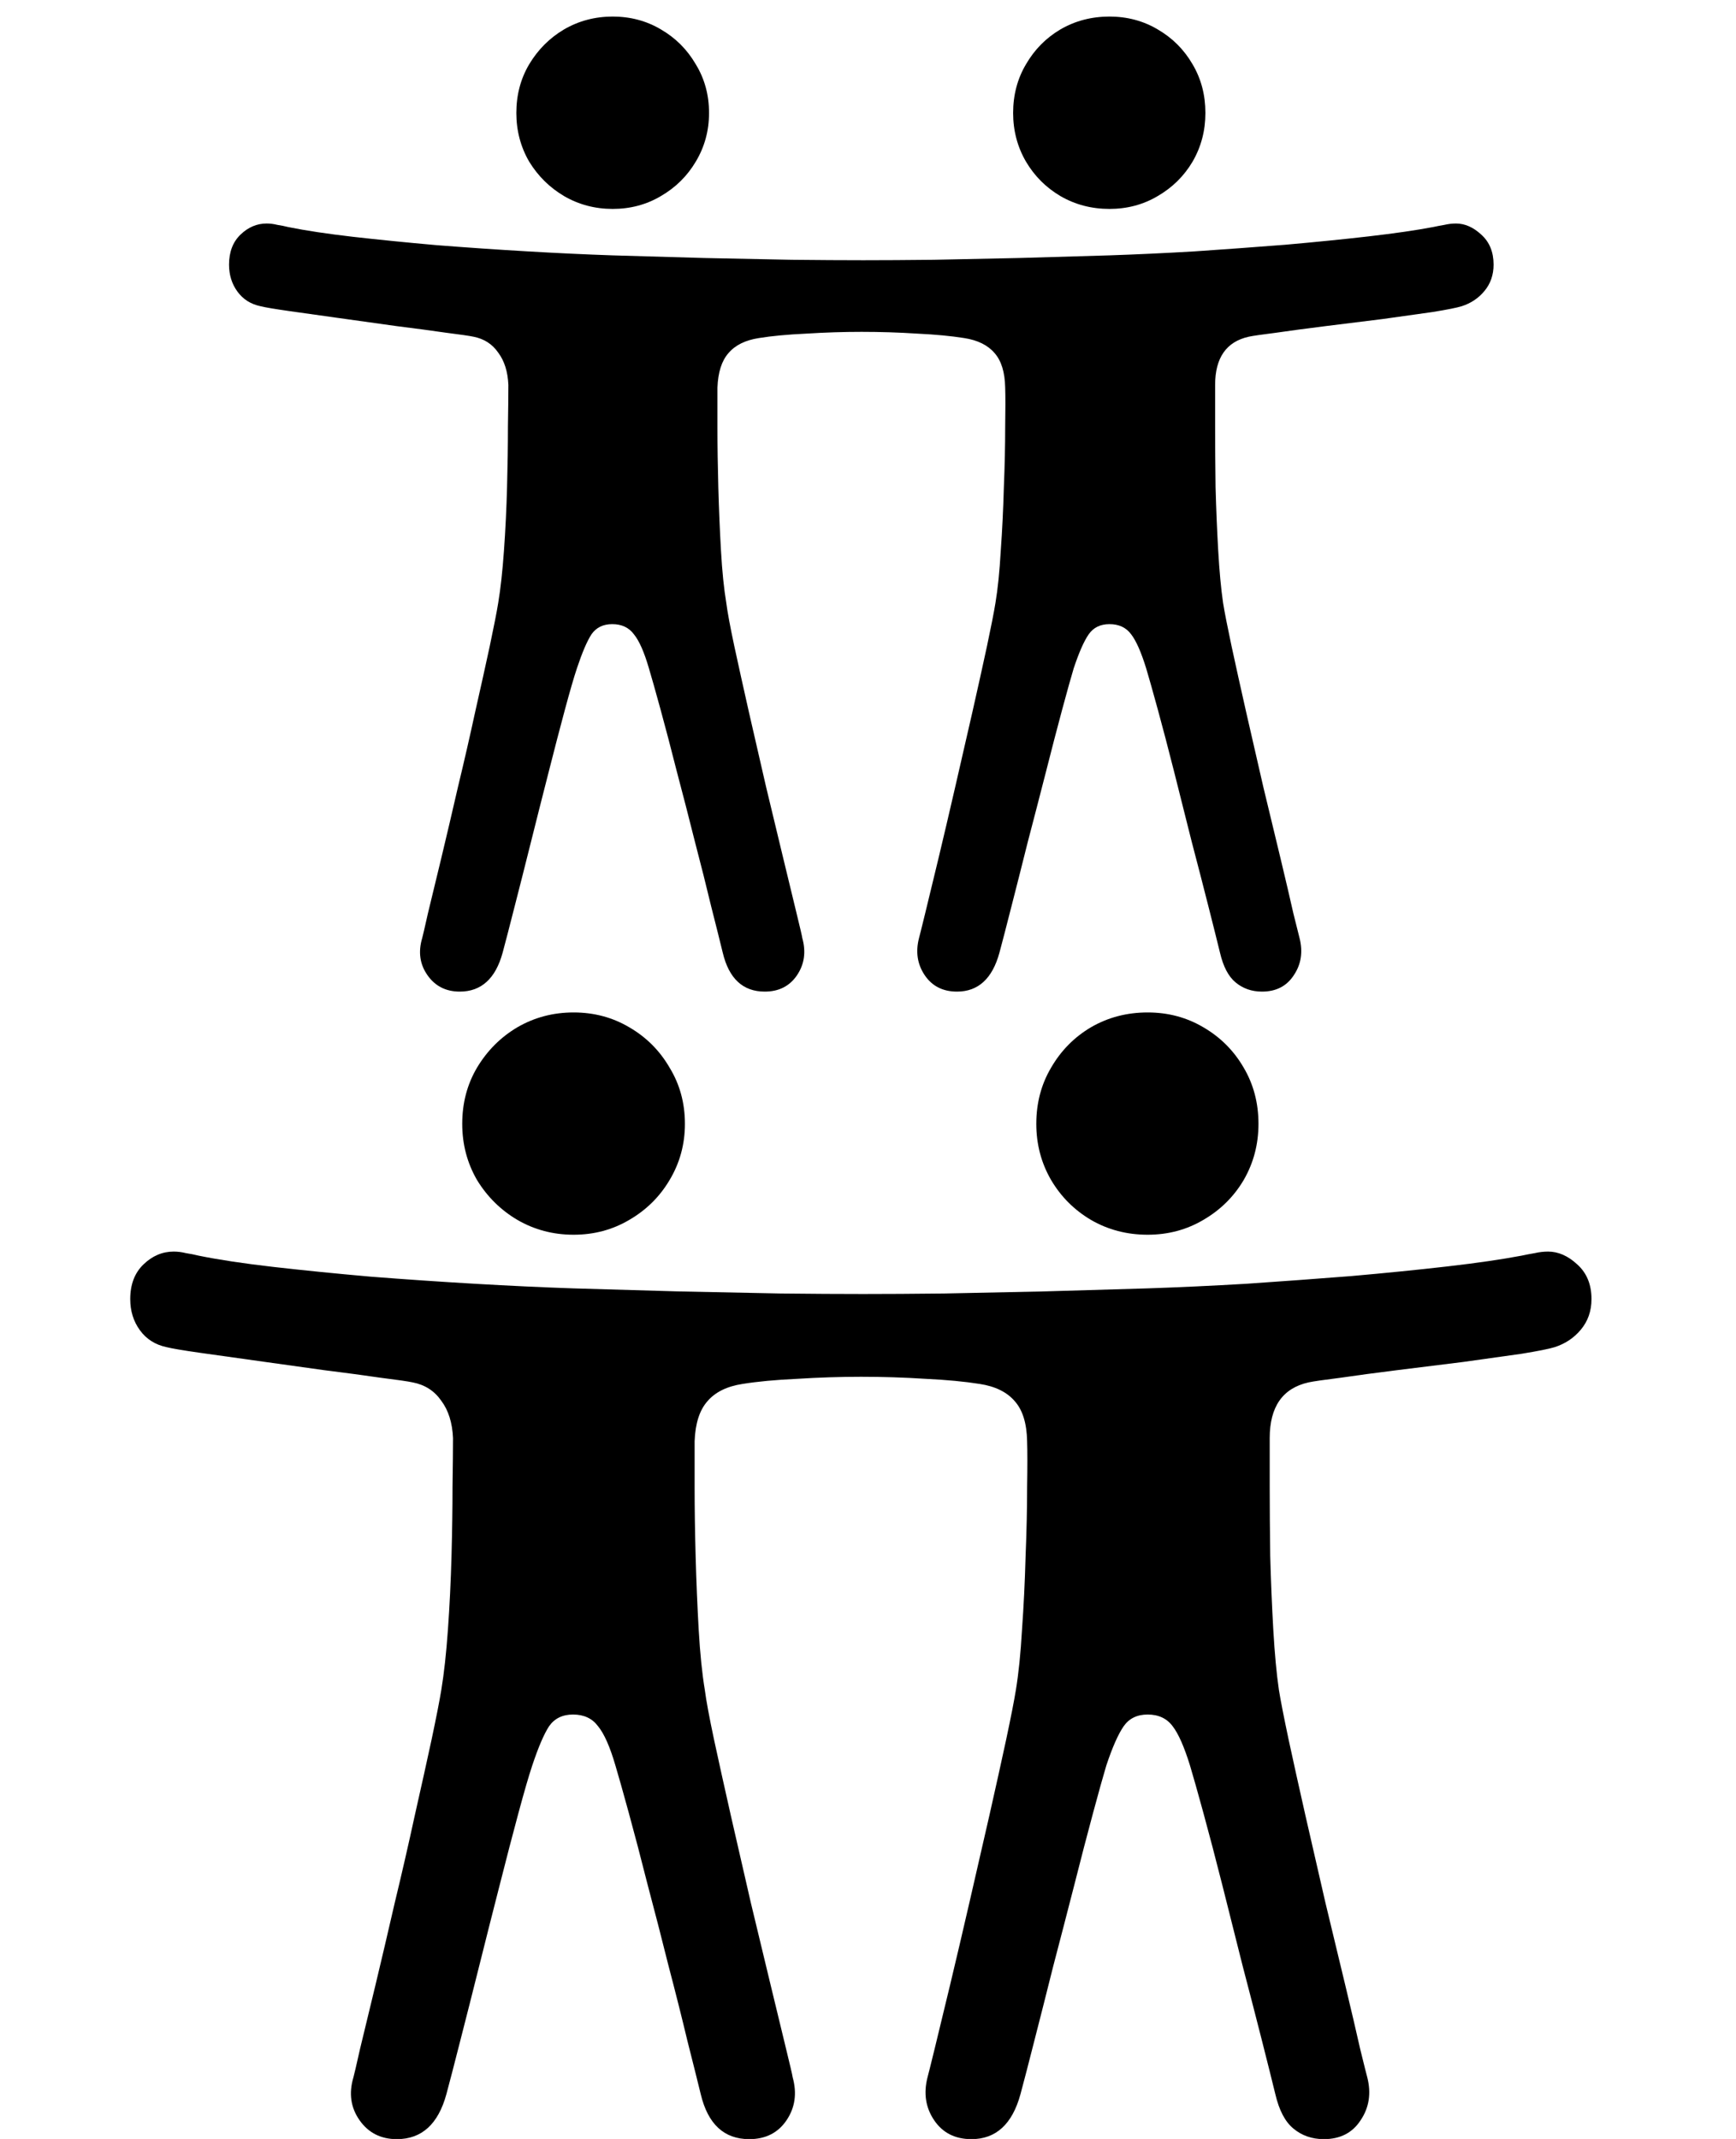 <?xml version="1.0" encoding="UTF-8"?> <svg xmlns="http://www.w3.org/2000/svg" width="95" height="117" viewBox="0 0 95 117" fill="none"><path d="M31.388 67.539C30.27 67.539 29.245 67.268 28.313 66.728C27.4 66.188 26.664 65.461 26.105 64.548C25.565 63.616 25.295 62.592 25.295 61.474C25.295 60.337 25.565 59.312 26.105 58.399C26.664 57.467 27.4 56.731 28.313 56.191C29.245 55.651 30.27 55.38 31.388 55.38C32.506 55.38 33.521 55.651 34.434 56.191C35.366 56.731 36.102 57.467 36.642 58.399C37.201 59.312 37.481 60.337 37.481 61.474C37.481 62.592 37.201 63.616 36.642 64.548C36.102 65.461 35.366 66.188 34.434 66.728C33.521 67.268 32.506 67.539 31.388 67.539ZM62.803 67.539C61.667 67.539 60.633 67.268 59.701 66.728C58.788 66.188 58.061 65.461 57.521 64.548C56.98 63.616 56.71 62.592 56.71 61.474C56.71 60.337 56.98 59.312 57.521 58.399C58.061 57.467 58.788 56.731 59.701 56.191C60.633 55.651 61.667 55.38 62.803 55.38C63.921 55.38 64.937 55.651 65.85 56.191C66.781 56.731 67.518 57.467 68.058 58.399C68.598 59.312 68.868 60.337 68.868 61.474C68.868 62.592 68.598 63.616 68.058 64.548C67.518 65.461 66.781 66.188 65.85 66.728C64.937 67.268 63.921 67.539 62.803 67.539ZM31.36 93.784C30.782 93.784 30.344 93.998 30.046 94.426C29.767 94.855 29.459 95.572 29.124 96.579C28.937 97.138 28.686 98.004 28.369 99.178C28.052 100.352 27.708 101.675 27.335 103.147C26.962 104.6 26.59 106.072 26.217 107.563C25.844 109.053 25.5 110.414 25.183 111.643C24.866 112.892 24.614 113.861 24.428 114.55C23.981 116.19 23.077 117.01 21.717 117.01C20.841 117.01 20.161 116.665 19.677 115.976C19.192 115.286 19.08 114.504 19.341 113.628C19.379 113.497 19.5 112.976 19.705 112.063C19.928 111.15 20.208 109.994 20.543 108.597C20.878 107.199 21.233 105.69 21.605 104.069C21.997 102.448 22.36 100.864 22.695 99.318C23.049 97.752 23.357 96.364 23.618 95.153C23.878 93.923 24.055 93.02 24.149 92.442C24.298 91.547 24.419 90.448 24.512 89.144C24.605 87.84 24.67 86.498 24.708 85.119C24.745 83.74 24.764 82.473 24.764 81.318C24.782 80.144 24.791 79.259 24.791 78.663C24.754 77.824 24.54 77.144 24.149 76.622C23.776 76.082 23.254 75.746 22.584 75.616C22.323 75.56 21.745 75.476 20.851 75.365C19.956 75.234 18.913 75.094 17.72 74.945C16.528 74.778 15.326 74.61 14.115 74.442C12.922 74.275 11.86 74.125 10.928 73.995C10.015 73.865 9.41 73.762 9.112 73.688C8.497 73.557 8.012 73.25 7.658 72.765C7.304 72.281 7.127 71.712 7.127 71.06C7.127 70.259 7.369 69.626 7.854 69.16C8.338 68.694 8.888 68.461 9.503 68.461C9.727 68.461 9.95 68.489 10.174 68.545C10.416 68.582 10.649 68.629 10.873 68.684C11.972 68.908 13.332 69.113 14.953 69.299C16.593 69.486 18.363 69.663 20.264 69.831C22.164 69.98 24.074 70.11 25.993 70.222C27.913 70.334 29.701 70.417 31.36 70.473C33.298 70.529 35.236 70.585 37.173 70.641C39.13 70.678 40.974 70.716 42.707 70.753C44.44 70.772 45.95 70.781 47.235 70.781C48.502 70.781 49.984 70.772 51.679 70.753C53.375 70.716 55.173 70.678 57.074 70.641C58.993 70.585 60.903 70.529 62.803 70.473C64.48 70.417 66.278 70.334 68.198 70.222C70.117 70.091 72.027 69.952 73.927 69.802C75.828 69.635 77.589 69.458 79.21 69.272C80.831 69.085 82.182 68.889 83.263 68.684C83.523 68.629 83.766 68.582 83.989 68.545C84.232 68.489 84.474 68.461 84.716 68.461C85.275 68.461 85.806 68.694 86.309 69.16C86.831 69.626 87.092 70.259 87.092 71.06C87.092 71.712 86.896 72.271 86.505 72.737C86.132 73.184 85.657 73.501 85.079 73.688C84.781 73.781 84.176 73.902 83.263 74.051C82.35 74.181 81.287 74.33 80.076 74.498C78.884 74.647 77.682 74.796 76.471 74.945C75.278 75.094 74.235 75.234 73.34 75.365C72.446 75.476 71.868 75.56 71.608 75.616C70.191 75.933 69.483 76.948 69.483 78.663C69.483 79.259 69.483 80.144 69.483 81.318C69.483 82.473 69.493 83.74 69.511 85.119C69.549 86.498 69.605 87.84 69.679 89.144C69.754 90.448 69.856 91.547 69.987 92.442C70.08 93.02 70.257 93.923 70.517 95.153C70.778 96.364 71.086 97.752 71.44 99.318C71.794 100.864 72.157 102.448 72.53 104.069C72.921 105.69 73.284 107.199 73.62 108.597C73.955 109.994 74.225 111.15 74.43 112.063C74.654 112.976 74.784 113.497 74.822 113.628C75.045 114.504 74.924 115.286 74.458 115.976C74.011 116.665 73.34 117.01 72.446 117.01C71.794 117.01 71.235 116.814 70.769 116.423C70.322 116.05 69.996 115.426 69.791 114.55C69.623 113.861 69.381 112.892 69.064 111.643C68.747 110.395 68.393 109.026 68.002 107.535C67.629 106.044 67.257 104.563 66.884 103.091C66.511 101.619 66.167 100.305 65.85 99.15C65.533 97.995 65.291 97.138 65.123 96.579C64.806 95.554 64.49 94.836 64.173 94.426C63.856 93.998 63.4 93.784 62.803 93.784C62.226 93.784 61.788 93.998 61.49 94.426C61.192 94.855 60.875 95.572 60.539 96.579C60.372 97.138 60.13 98.004 59.813 99.178C59.496 100.352 59.151 101.675 58.779 103.147C58.406 104.6 58.024 106.072 57.633 107.563C57.26 109.053 56.915 110.414 56.599 111.643C56.282 112.892 56.03 113.861 55.844 114.55C55.397 116.19 54.502 117.01 53.161 117.01C52.266 117.01 51.586 116.665 51.12 115.976C50.654 115.286 50.533 114.504 50.757 113.628C50.794 113.497 50.925 112.976 51.148 112.063C51.372 111.15 51.651 109.994 51.987 108.597C52.322 107.199 52.676 105.69 53.049 104.069C53.422 102.448 53.785 100.864 54.139 99.318C54.493 97.752 54.8 96.364 55.061 95.153C55.322 93.923 55.499 93.02 55.592 92.442C55.741 91.547 55.853 90.448 55.928 89.144C56.021 87.84 56.086 86.507 56.123 85.147C56.179 83.768 56.207 82.51 56.207 81.374C56.226 80.237 56.226 79.389 56.207 78.83C56.188 77.861 55.965 77.135 55.536 76.65C55.108 76.147 54.465 75.83 53.608 75.7C52.788 75.57 51.8 75.476 50.645 75.421C49.49 75.346 48.316 75.309 47.123 75.309C45.987 75.309 44.822 75.346 43.63 75.421C42.437 75.476 41.44 75.57 40.639 75.7C39.782 75.83 39.139 76.147 38.711 76.65C38.282 77.135 38.049 77.861 38.012 78.83C38.012 79.389 38.012 80.237 38.012 81.374C38.012 82.51 38.03 83.768 38.068 85.147C38.105 86.507 38.161 87.84 38.235 89.144C38.31 90.448 38.422 91.547 38.571 92.442C38.645 93.02 38.813 93.923 39.074 95.153C39.335 96.364 39.642 97.752 39.996 99.318C40.35 100.864 40.714 102.448 41.086 104.069C41.478 105.69 41.841 107.199 42.176 108.597C42.512 109.994 42.791 111.15 43.015 112.063C43.238 112.976 43.36 113.497 43.378 113.628C43.62 114.504 43.509 115.286 43.043 115.976C42.577 116.665 41.897 117.01 41.002 117.01C39.624 117.01 38.739 116.19 38.347 114.55C38.179 113.861 37.937 112.892 37.62 111.643C37.322 110.395 36.978 109.026 36.586 107.535C36.214 106.044 35.832 104.563 35.44 103.091C35.068 101.619 34.723 100.305 34.406 99.15C34.09 97.995 33.847 97.138 33.68 96.579C33.382 95.554 33.065 94.836 32.729 94.426C32.413 93.998 31.956 93.784 31.36 93.784Z" fill="black"></path><path d="M33.529 11.428C32.561 11.428 31.674 11.194 30.868 10.726C30.078 10.259 29.441 9.63 28.957 8.84C28.49 8.034 28.256 7.147 28.256 6.179C28.256 5.196 28.49 4.309 28.957 3.519C29.441 2.712 30.078 2.075 30.868 1.608C31.674 1.14 32.561 0.906 33.529 0.906C34.496 0.906 35.375 1.14 36.165 1.608C36.971 2.075 37.608 2.712 38.076 3.519C38.56 4.309 38.801 5.196 38.801 6.179C38.801 7.147 38.56 8.034 38.076 8.84C37.608 9.63 36.971 10.259 36.165 10.726C35.375 11.194 34.496 11.428 33.529 11.428ZM60.715 11.428C59.732 11.428 58.837 11.194 58.031 10.726C57.24 10.259 56.611 9.63 56.144 8.84C55.676 8.034 55.442 7.147 55.442 6.179C55.442 5.196 55.676 4.309 56.144 3.519C56.611 2.712 57.24 2.075 58.031 1.608C58.837 1.14 59.732 0.906 60.715 0.906C61.683 0.906 62.562 1.14 63.352 1.608C64.158 2.075 64.795 2.712 65.263 3.519C65.73 4.309 65.964 5.196 65.964 6.179C65.964 7.147 65.73 8.034 65.263 8.84C64.795 9.63 64.158 10.259 63.352 10.726C62.562 11.194 61.683 11.428 60.715 11.428ZM33.505 34.14C33.005 34.14 32.626 34.325 32.368 34.696C32.126 35.067 31.86 35.688 31.57 36.559C31.408 37.042 31.191 37.792 30.916 38.808C30.642 39.824 30.344 40.969 30.021 42.243C29.699 43.5 29.377 44.774 29.054 46.064C28.732 47.354 28.433 48.531 28.159 49.596C27.885 50.676 27.667 51.514 27.506 52.111C27.119 53.53 26.337 54.24 25.16 54.24C24.402 54.24 23.813 53.941 23.394 53.345C22.975 52.748 22.878 52.071 23.104 51.313C23.136 51.2 23.241 50.748 23.418 49.958C23.612 49.168 23.854 48.169 24.144 46.959C24.434 45.75 24.741 44.444 25.063 43.041C25.402 41.638 25.716 40.267 26.006 38.929C26.313 37.575 26.579 36.373 26.805 35.325C27.03 34.261 27.183 33.479 27.264 32.979C27.393 32.205 27.498 31.253 27.578 30.125C27.659 28.996 27.716 27.835 27.748 26.642C27.78 25.448 27.796 24.352 27.796 23.352C27.812 22.336 27.82 21.57 27.82 21.055C27.788 20.329 27.603 19.74 27.264 19.289C26.942 18.821 26.49 18.531 25.91 18.418C25.684 18.37 25.184 18.297 24.41 18.2C23.636 18.087 22.733 17.967 21.701 17.838C20.669 17.692 19.629 17.547 18.581 17.402C17.549 17.257 16.63 17.128 15.823 17.015C15.033 16.902 14.509 16.814 14.251 16.749C13.719 16.636 13.3 16.37 12.994 15.951C12.687 15.532 12.534 15.04 12.534 14.476C12.534 13.782 12.744 13.234 13.163 12.831C13.582 12.428 14.058 12.226 14.59 12.226C14.783 12.226 14.977 12.25 15.17 12.299C15.38 12.331 15.582 12.371 15.775 12.42C16.727 12.613 17.904 12.79 19.306 12.952C20.726 13.113 22.257 13.266 23.902 13.411C25.547 13.54 27.2 13.653 28.86 13.75C30.521 13.847 32.069 13.919 33.505 13.968C35.181 14.016 36.858 14.064 38.535 14.113C40.228 14.145 41.825 14.177 43.325 14.21C44.824 14.226 46.13 14.234 47.243 14.234C48.339 14.234 49.621 14.226 51.089 14.21C52.556 14.177 54.112 14.145 55.757 14.113C57.418 14.064 59.071 14.016 60.715 13.968C62.166 13.919 63.723 13.847 65.383 13.75C67.044 13.637 68.697 13.516 70.342 13.387C71.987 13.242 73.51 13.089 74.913 12.928C76.316 12.766 77.485 12.597 78.42 12.42C78.646 12.371 78.856 12.331 79.049 12.299C79.259 12.25 79.469 12.226 79.678 12.226C80.162 12.226 80.621 12.428 81.057 12.831C81.508 13.234 81.734 13.782 81.734 14.476C81.734 15.04 81.565 15.524 81.226 15.927C80.904 16.314 80.493 16.588 79.993 16.749C79.735 16.83 79.21 16.935 78.42 17.064C77.63 17.177 76.711 17.305 75.663 17.451C74.631 17.58 73.591 17.709 72.543 17.838C71.511 17.967 70.608 18.087 69.834 18.2C69.06 18.297 68.56 18.37 68.334 18.418C67.109 18.692 66.496 19.571 66.496 21.055C66.496 21.57 66.496 22.336 66.496 23.352C66.496 24.352 66.504 25.448 66.52 26.642C66.552 27.835 66.601 28.996 66.665 30.125C66.73 31.253 66.819 32.205 66.931 32.979C67.012 33.479 67.165 34.261 67.391 35.325C67.617 36.373 67.883 37.575 68.189 38.929C68.496 40.267 68.81 41.638 69.132 43.041C69.471 44.444 69.785 45.75 70.076 46.959C70.366 48.169 70.6 49.168 70.777 49.958C70.971 50.748 71.084 51.2 71.116 51.313C71.309 52.071 71.204 52.748 70.801 53.345C70.414 53.941 69.834 54.24 69.06 54.24C68.496 54.24 68.012 54.07 67.609 53.732C67.222 53.409 66.939 52.869 66.762 52.111C66.617 51.514 66.407 50.676 66.133 49.596C65.859 48.515 65.553 47.33 65.214 46.04C64.892 44.75 64.569 43.468 64.247 42.194C63.924 40.92 63.626 39.784 63.352 38.784C63.078 37.784 62.868 37.042 62.723 36.559C62.449 35.672 62.175 35.051 61.9 34.696C61.626 34.325 61.231 34.14 60.715 34.14C60.215 34.14 59.836 34.325 59.578 34.696C59.32 35.067 59.046 35.688 58.756 36.559C58.611 37.042 58.401 37.792 58.127 38.808C57.853 39.824 57.555 40.969 57.232 42.243C56.91 43.5 56.579 44.774 56.241 46.064C55.918 47.354 55.62 48.531 55.346 49.596C55.072 50.676 54.854 51.514 54.693 52.111C54.306 53.53 53.532 54.24 52.371 54.24C51.597 54.24 51.008 53.941 50.605 53.345C50.202 52.748 50.097 52.071 50.291 51.313C50.323 51.2 50.436 50.748 50.629 49.958C50.823 49.168 51.065 48.169 51.355 46.959C51.645 45.75 51.951 44.444 52.274 43.041C52.596 41.638 52.911 40.267 53.217 38.929C53.523 37.575 53.79 36.373 54.015 35.325C54.241 34.261 54.394 33.479 54.475 32.979C54.604 32.205 54.701 31.253 54.765 30.125C54.846 28.996 54.902 27.843 54.934 26.666C54.983 25.473 55.007 24.384 55.007 23.401C55.023 22.417 55.023 21.683 55.007 21.2C54.991 20.361 54.797 19.732 54.426 19.313C54.056 18.878 53.499 18.604 52.758 18.491C52.048 18.378 51.194 18.297 50.194 18.249C49.194 18.184 48.178 18.152 47.146 18.152C46.163 18.152 45.155 18.184 44.123 18.249C43.091 18.297 42.228 18.378 41.535 18.491C40.793 18.604 40.237 18.878 39.866 19.313C39.495 19.732 39.293 20.361 39.261 21.2C39.261 21.683 39.261 22.417 39.261 23.401C39.261 24.384 39.277 25.473 39.309 26.666C39.342 27.843 39.39 28.996 39.455 30.125C39.519 31.253 39.616 32.205 39.745 32.979C39.809 33.479 39.954 34.261 40.18 35.325C40.406 36.373 40.672 37.575 40.978 38.929C41.285 40.267 41.599 41.638 41.922 43.041C42.26 44.444 42.575 45.75 42.865 46.959C43.155 48.169 43.397 49.168 43.591 49.958C43.784 50.748 43.889 51.2 43.905 51.313C44.115 52.071 44.018 52.748 43.615 53.345C43.212 53.941 42.623 54.24 41.849 54.24C40.656 54.24 39.89 53.53 39.551 52.111C39.406 51.514 39.197 50.676 38.922 49.596C38.664 48.515 38.366 47.33 38.028 46.04C37.705 44.75 37.374 43.468 37.036 42.194C36.713 40.92 36.415 39.784 36.141 38.784C35.867 37.784 35.657 37.042 35.512 36.559C35.254 35.672 34.98 35.051 34.69 34.696C34.416 34.325 34.02 34.14 33.505 34.14Z" fill="black"></path></svg> 